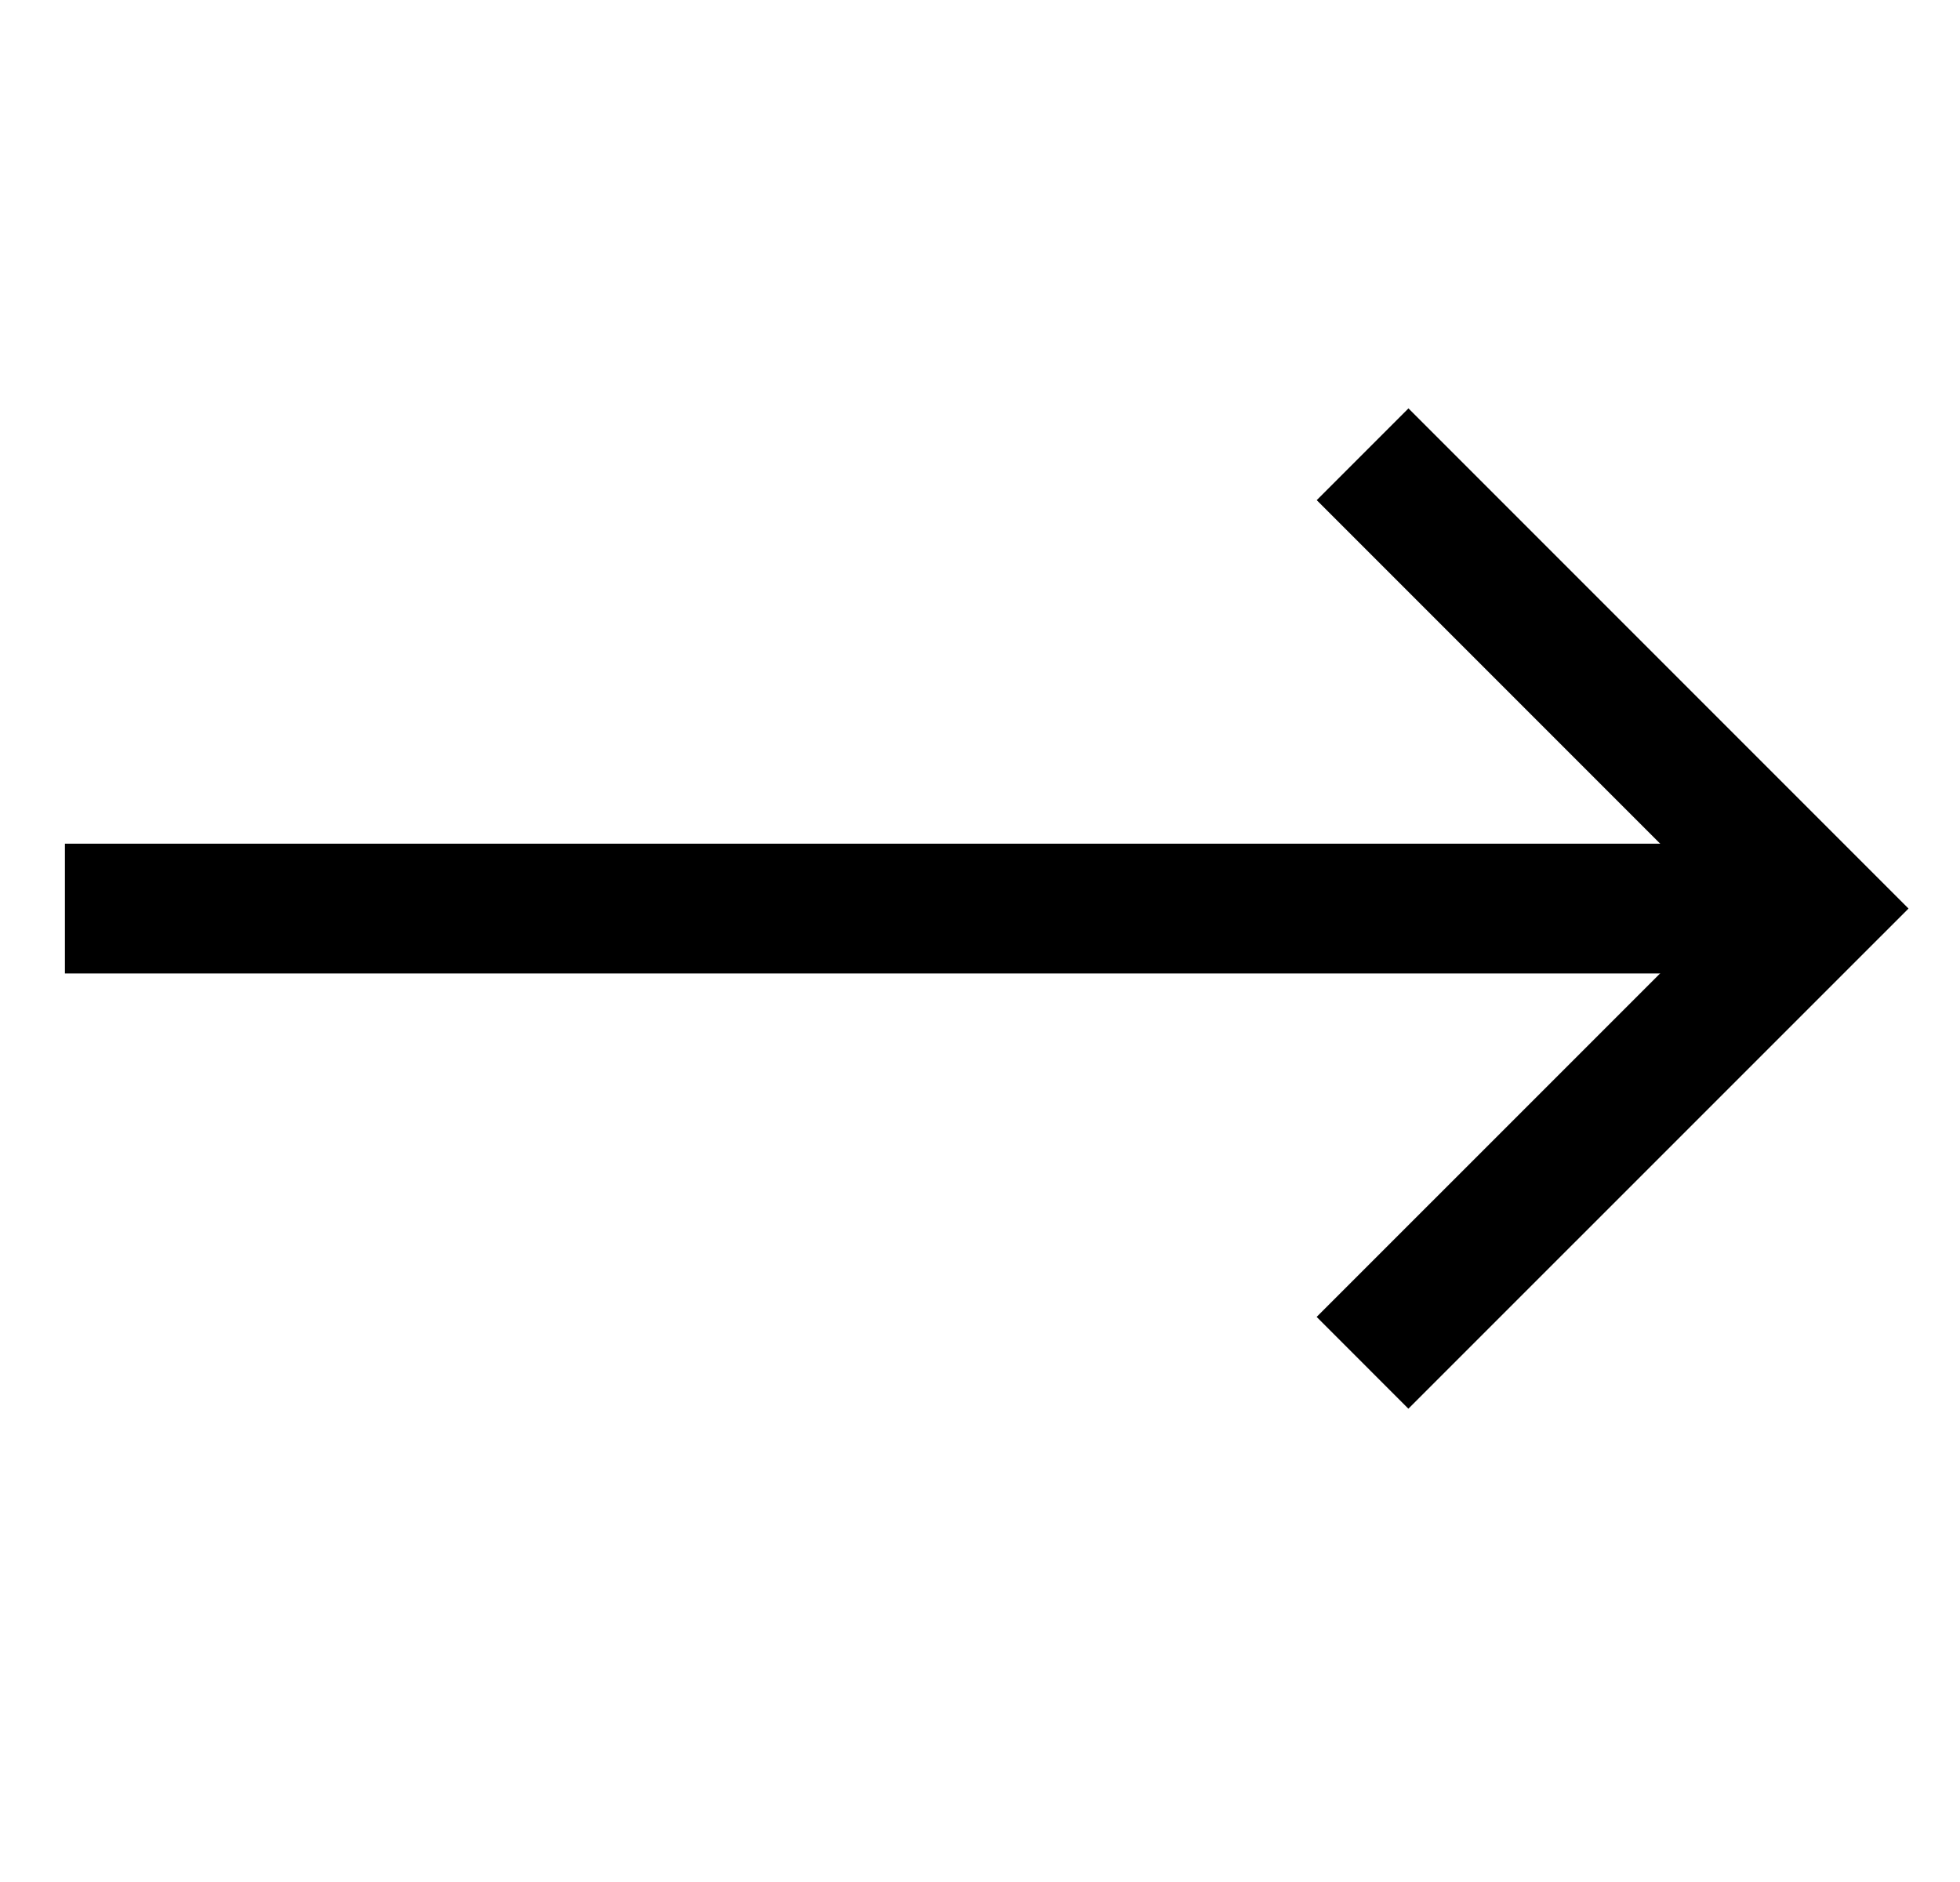 <svg width="25" height="24" viewBox="0 0 25 24" fill="none" xmlns="http://www.w3.org/2000/svg"><g clip-path="url(#clip0_2_1094)"><path fill-rule="evenodd" clip-rule="evenodd" d="M.828 12.414v-1.655h22.345v1.655H.828z" fill="#000"/><path d="M17.38 5.793l5.793 5.793-5.794 5.793" stroke="#000" stroke-width="1.655"/></g><defs><clipPath id="clip0_2_1094"><path fill="#fff" d="M0 0h24.828v24H0z"/></clipPath></defs></svg>